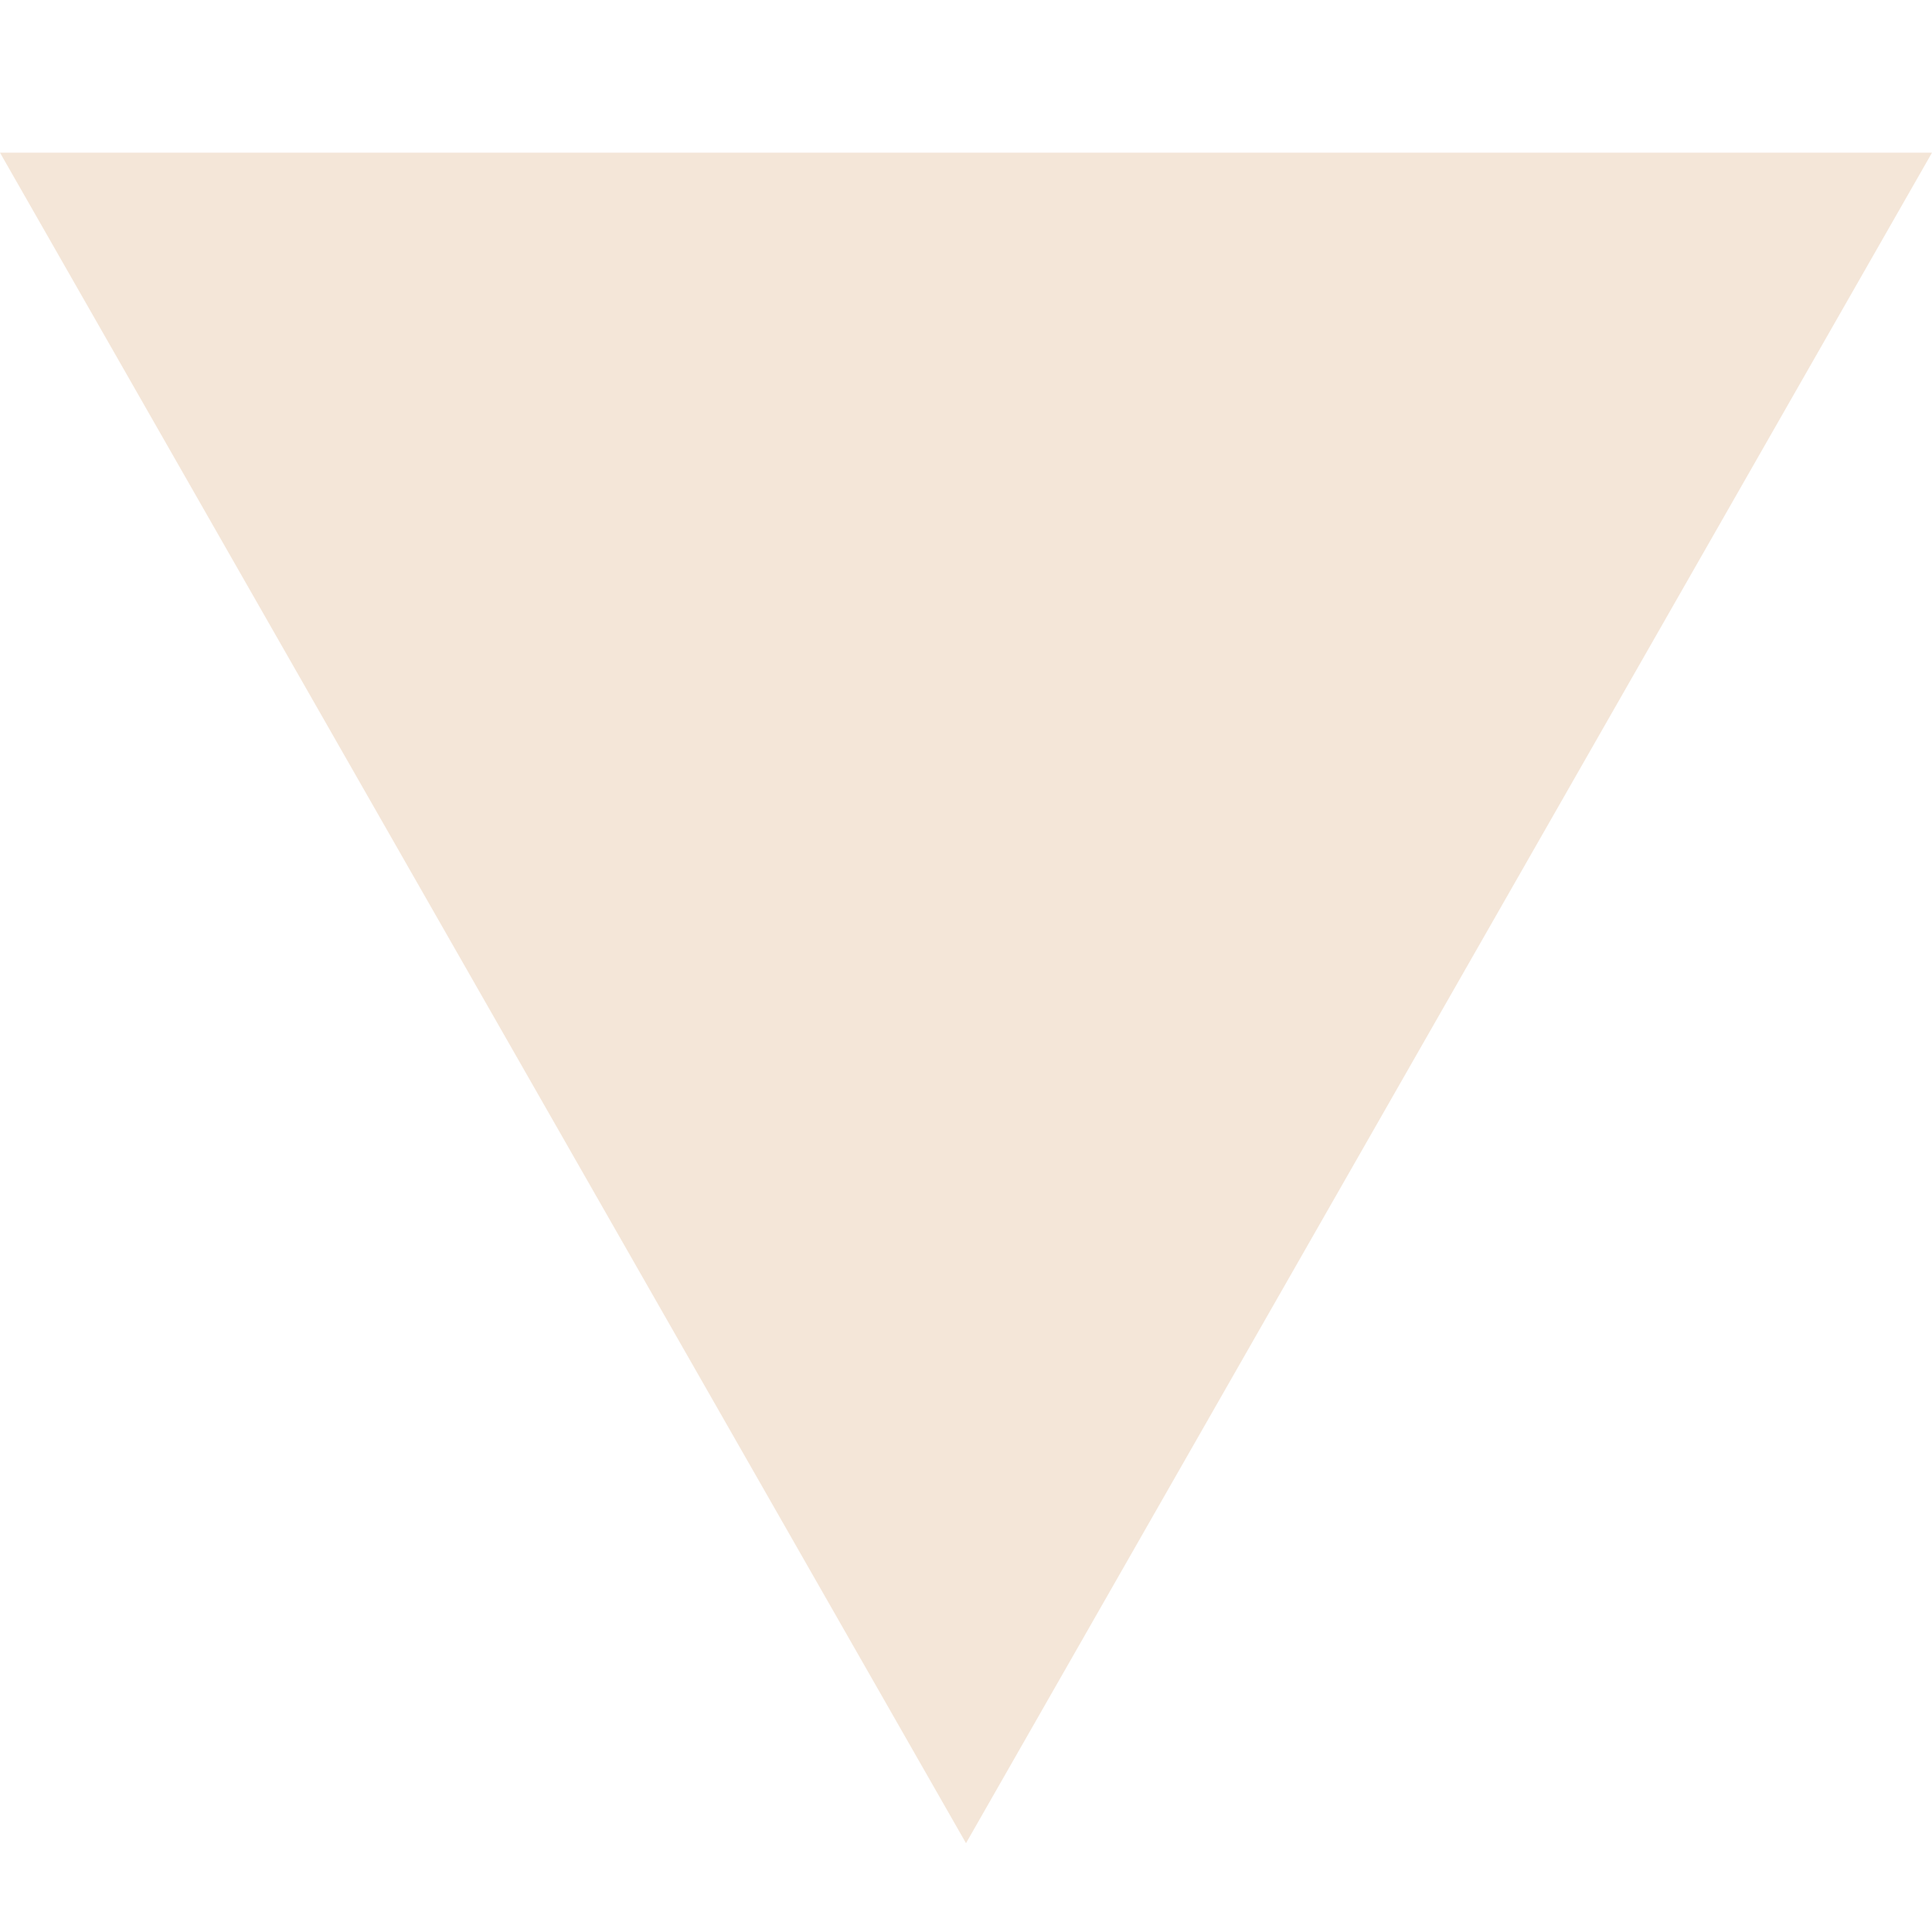<svg xmlns="http://www.w3.org/2000/svg" xmlns:xlink="http://www.w3.org/1999/xlink" width="1080" zoomAndPan="magnify" viewBox="0 0 810 810" height="1080" preserveAspectRatio="xMidYMid meet"><defs><clipPath id="92e579173a"><path d="M 0 64.012 L 810 64.012 L 810 772.762 L 0 772.762 Z M 0 64.012 "></path></clipPath><clipPath id="ba502be36d"><path d="M 405 772.762 L 810 64.012 L 0 64.012 Z M 405 772.762 "></path></clipPath><clipPath id="ec9ae3fb7a"><path d="M 0 0.012 L 810 0.012 L 810 708.762 L 0 708.762 Z M 0 0.012 "></path></clipPath><clipPath id="5626e71bee"><path d="M 405 708.762 L 810 0.012 L 0 0.012 Z M 405 708.762 "></path></clipPath><clipPath id="e2eeb4b987"><rect x="0" width="810" y="0" height="709"></rect></clipPath></defs><g id="6da392b851"><g clip-rule="nonzero" clip-path="url(#92e579173a)"><g clip-rule="nonzero" clip-path="url(#ba502be36d)"><g transform="matrix(1,0,0,1,0,64)"><g clip-path="url(#e2eeb4b987)"><g clip-rule="nonzero" clip-path="url(#ec9ae3fb7a)"><g clip-rule="nonzero" clip-path="url(#5626e71bee)"><path style=" stroke:none;fill-rule:nonzero;fill:#f4e6d8;fill-opacity:1;" d="M 0 0.012 L 811.188 0.012 L 811.188 708.762 L 0 708.762 Z M 0 0.012 "></path></g></g></g></g></g></g></g></svg>